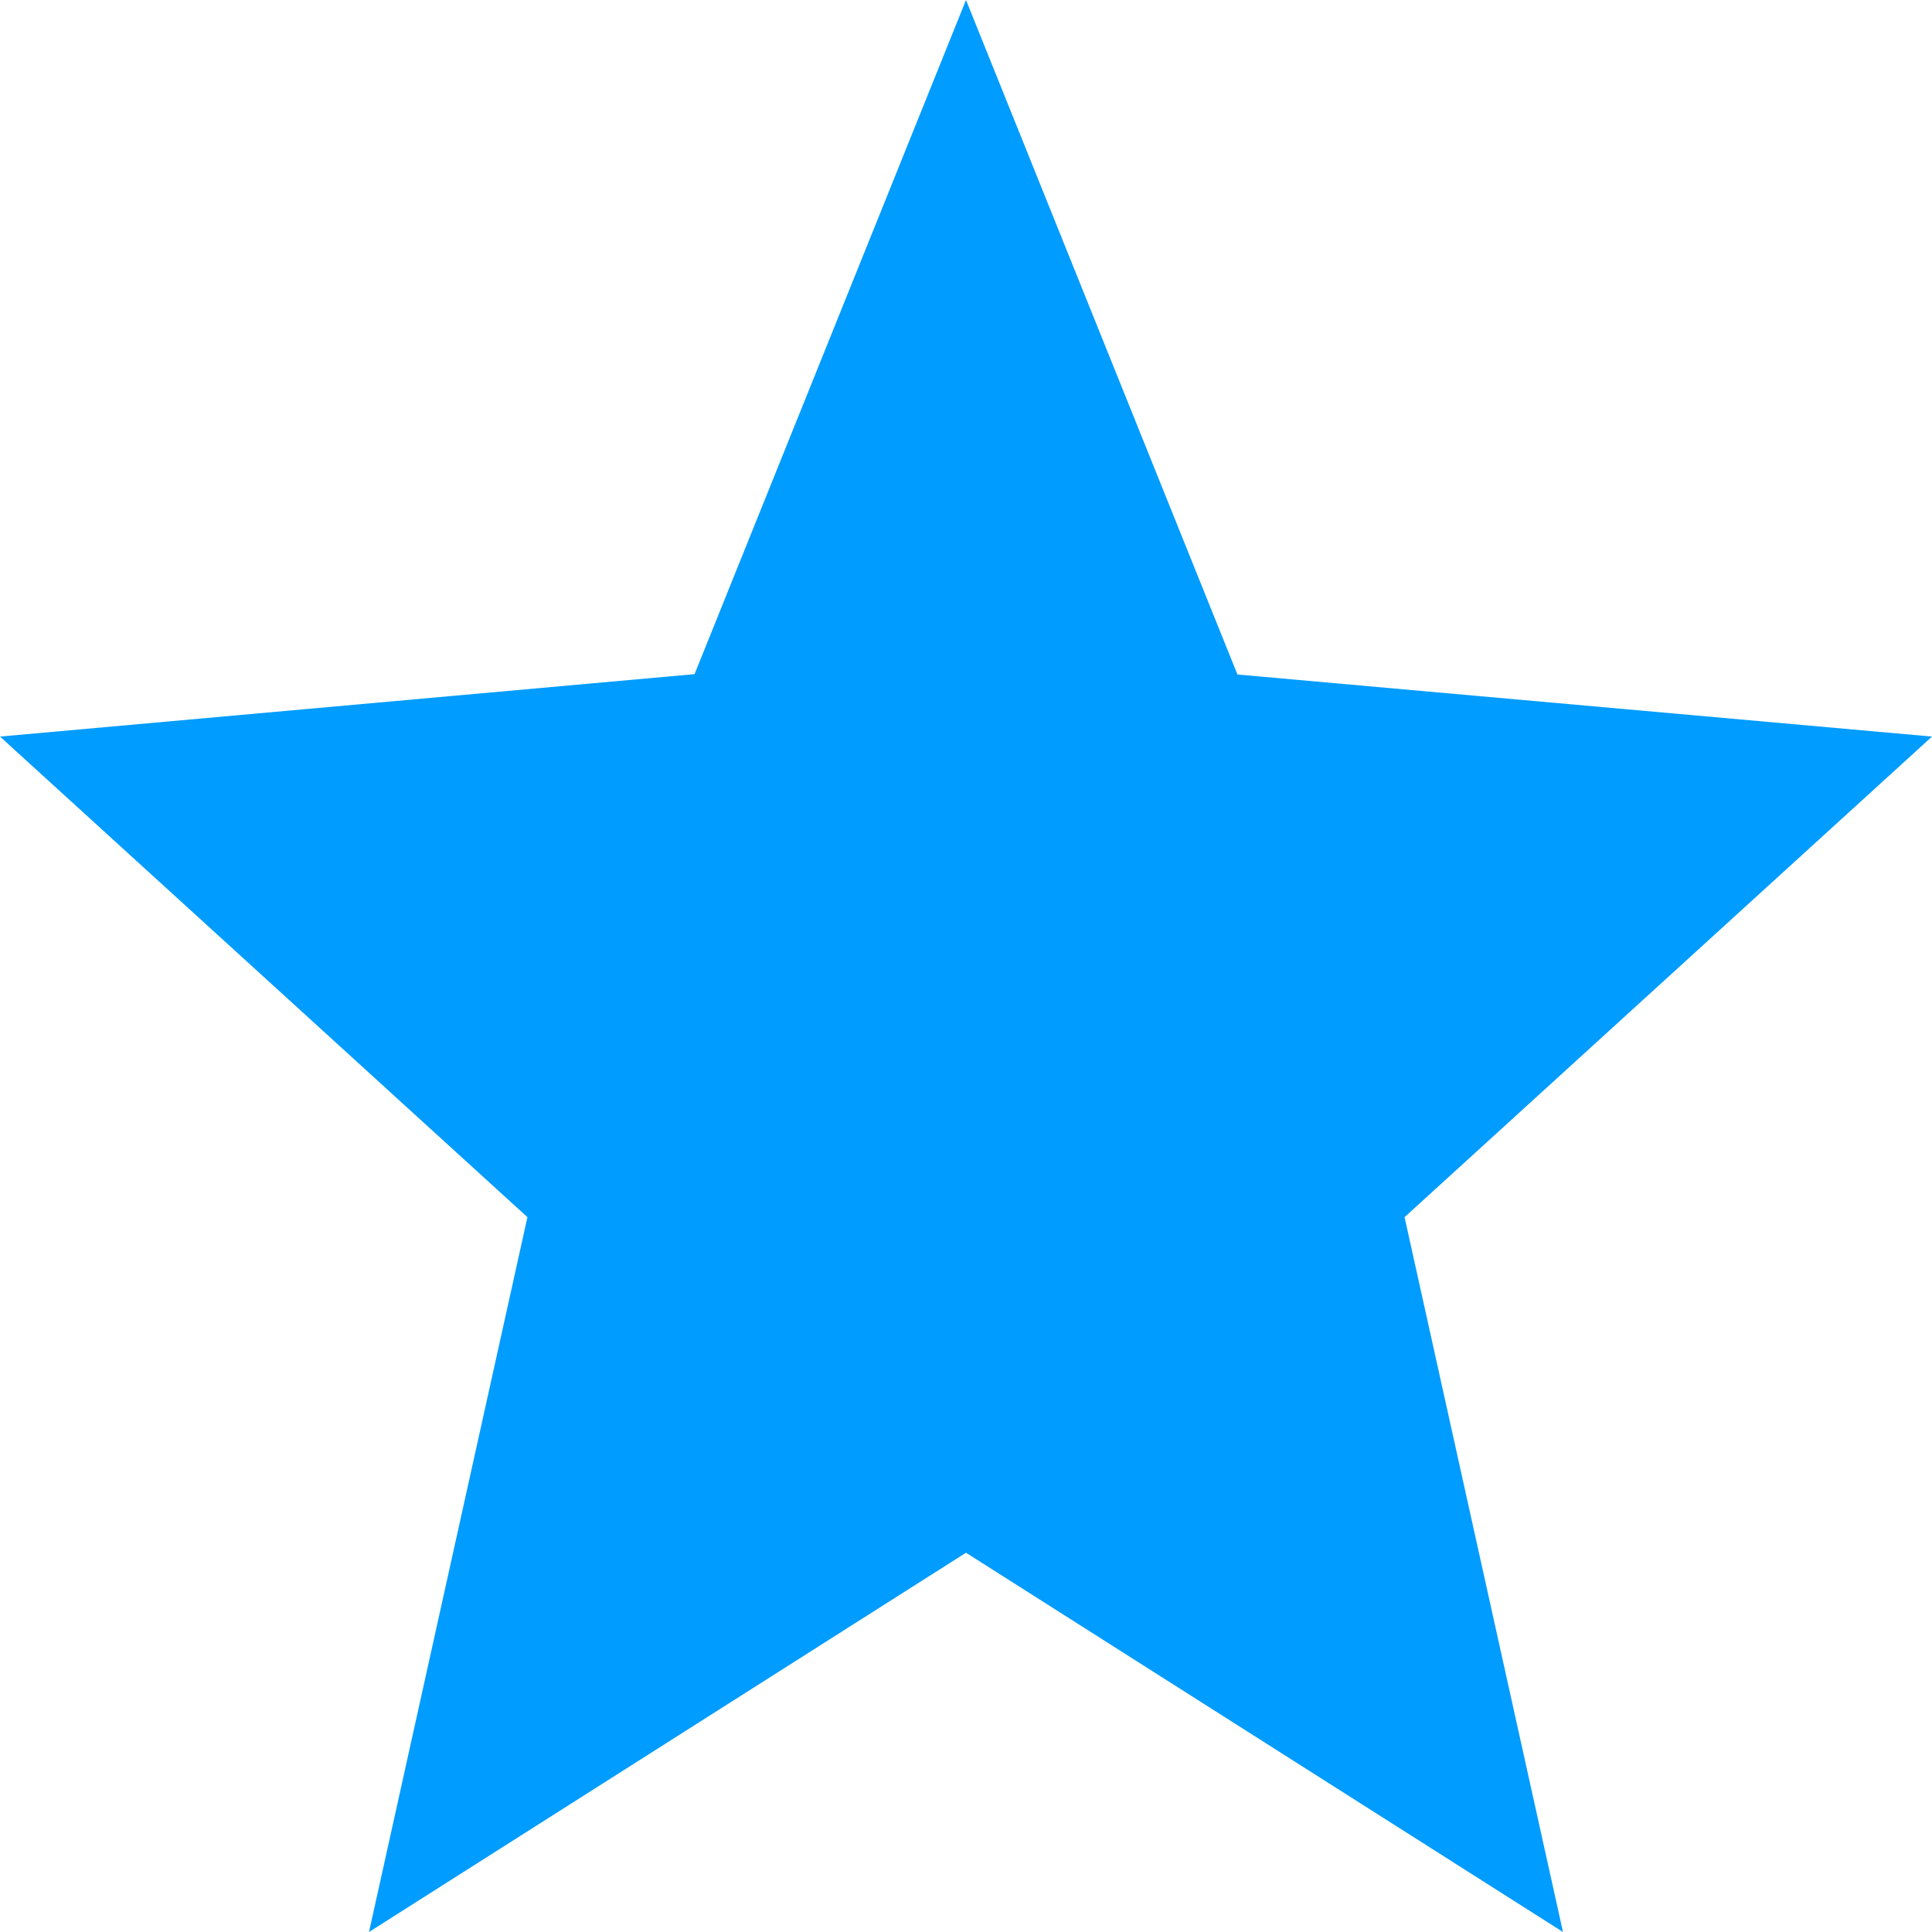<svg xmlns="http://www.w3.org/2000/svg" width="16" height="16" viewBox="0 0 16 16">
  <path id="Icon_material-star" data-name="Icon material-star" d="M11,15.859,15.944,19l-1.312-5.92L19,9.1l-5.752-.514L11,3,8.752,8.583,3,9.1,7.368,13.08,6.056,19Z" transform="translate(-3 -3)" fill="#009CFF"/>
</svg>
